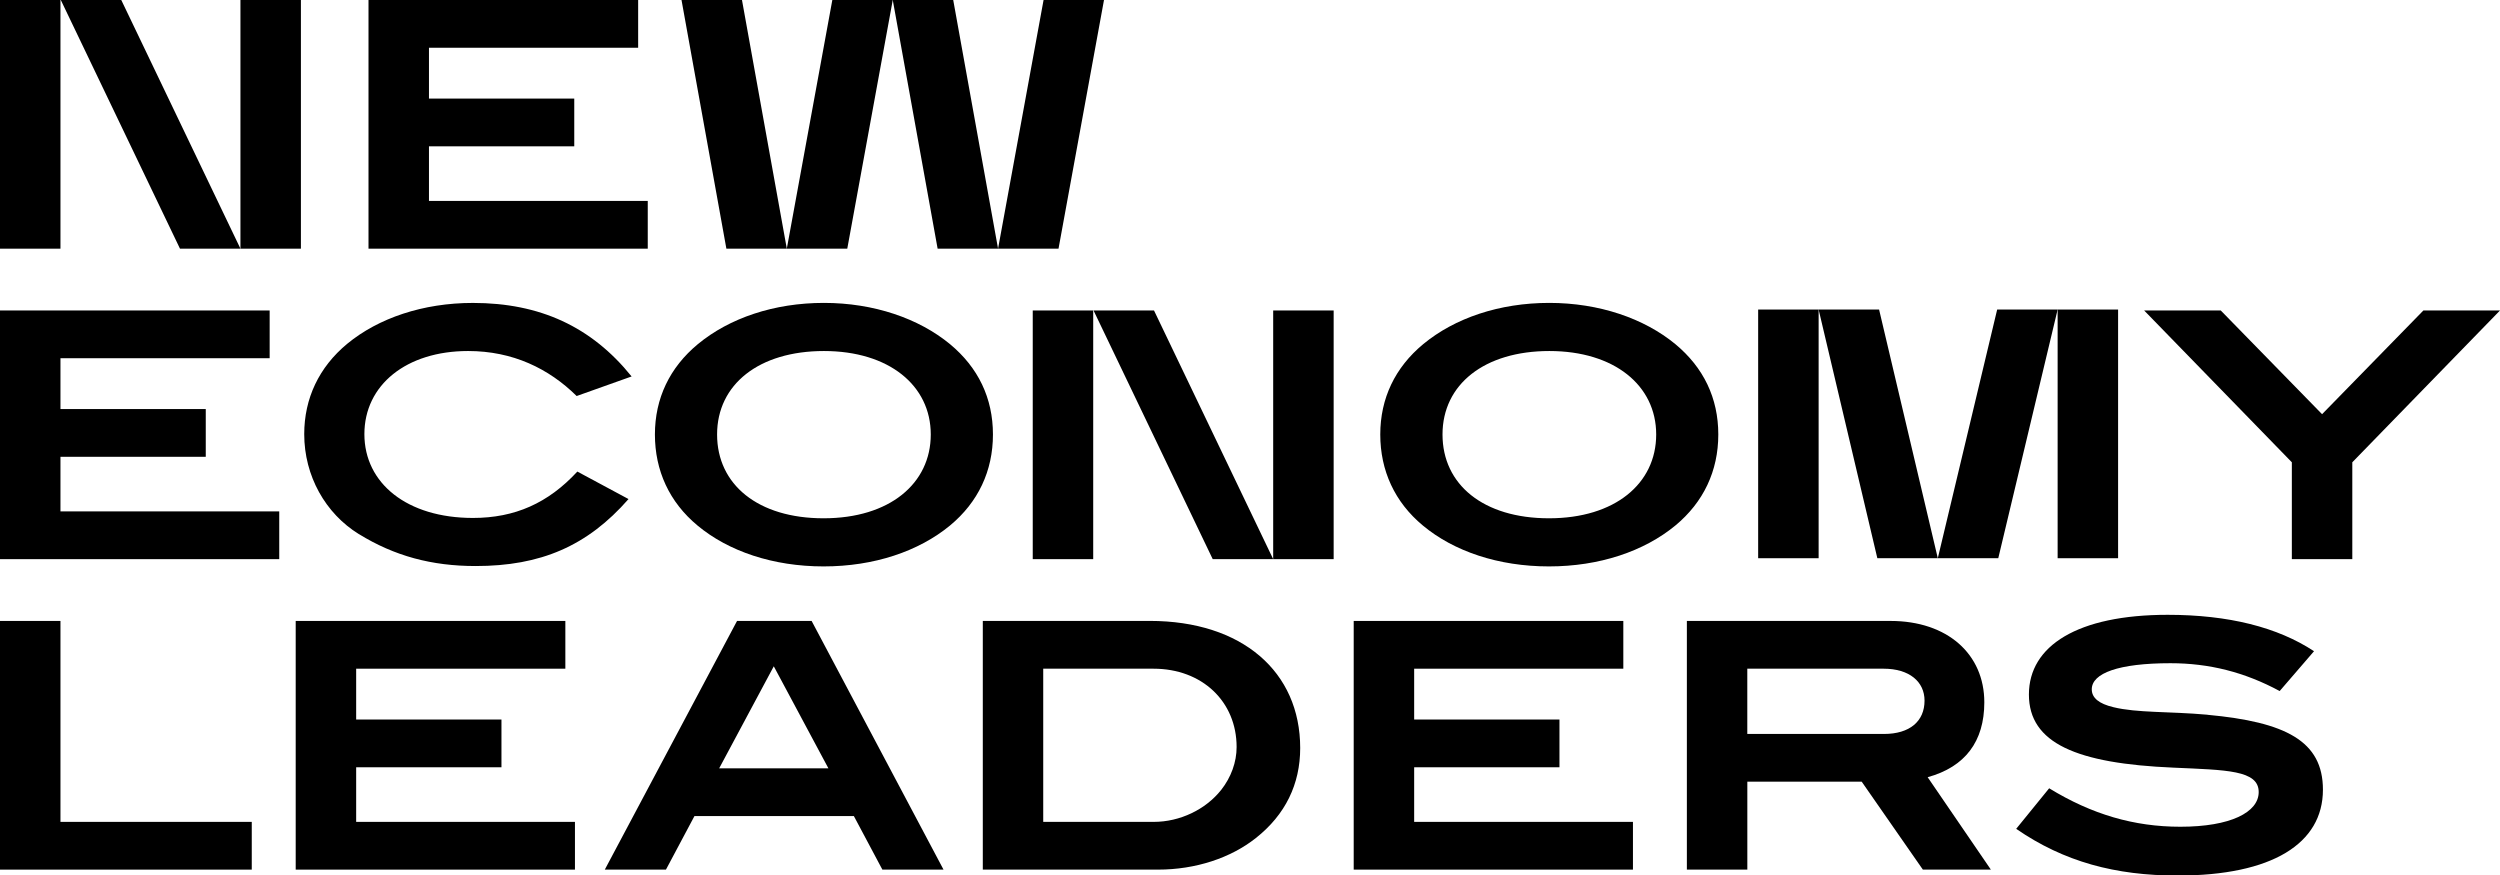 <?xml version="1.0" encoding="UTF-8"?>
<svg id="Layer_2" data-name="Layer 2" xmlns="http://www.w3.org/2000/svg" viewBox="0 0 729.37 255.41">
  <g id="Layer_1-2" data-name="Layer 1">
    <g>
      <polygon points="188.98 58.62 125.15 58.62 125.15 42.69 167.54 42.69 167.54 28.76 125.15 28.76 125.15 13.93 186.18 13.93 186.18 0 107.51 0 107.51 72.55 188.98 72.55 188.98 58.62"/>
      <polygon points="17.64 133.27 60.03 133.27 60.03 119.34 17.64 119.34 17.64 104.51 78.67 104.51 78.67 90.58 0 90.58 0 163.13 81.47 163.13 81.47 149.2 17.64 149.2 17.64 133.27"/>
      <path d="M104.71,155.82c10.42,6.41,21.24,9.32,34.07,9.32,18.94,0,32.57-5.81,44.59-19.54l-14.93-8.02c-8.52,9.22-18.24,13.53-30.46,13.53-19.24,0-31.67-10.12-31.67-24.45s12.23-24.25,30.26-24.25c13.03,0,23.55,5.11,31.67,13.13l16.03-5.71c-11.72-14.53-26.76-21.45-46.3-21.45-14.53,0-27.56,4.41-36.68,11.93-8.22,6.81-12.53,15.93-12.53,26.35,0,12.23,6.21,23.15,15.93,29.16Z"/>
      <path d="M277.16,100.4c-9.12-7.52-22.25-12.03-36.78-12.03s-27.56,4.41-36.78,12.03c-8.22,6.81-12.53,15.83-12.53,26.36s4.21,19.74,12.43,26.56c9.02,7.52,22.05,11.93,36.78,11.93s27.76-4.41,36.88-11.93c8.22-6.81,12.53-15.93,12.53-26.56s-4.31-19.54-12.53-26.36ZM240.28,151.21c-19.14,0-31.07-9.82-31.07-24.45s12.23-24.35,31.17-24.35,31.17,10.02,31.17,24.35-12.03,24.45-31.27,24.45Z"/>
      <path d="M488.78,100.4c-9.12-7.52-22.25-12.03-36.78-12.03s-27.56,4.41-36.78,12.03c-8.22,6.81-12.53,15.83-12.53,26.36s4.21,19.74,12.43,26.56c9.02,7.52,22.05,11.93,36.78,11.93s27.76-4.41,36.88-11.93c8.22-6.81,12.53-15.93,12.53-26.56s-4.31-19.54-12.53-26.36ZM451.91,151.21c-19.14,0-31.06-9.82-31.06-24.45s12.23-24.35,31.17-24.35,31.17,10.02,31.17,24.35-12.03,24.45-31.27,24.45Z"/>
      <polygon points="707.02 90.58 677.46 120.84 647.9 90.58 625.55 90.58 668.64 134.87 668.64 163.13 686.28 163.13 686.28 134.87 729.37 90.58 707.02 90.58"/>
      <polygon points="17.64 181.16 0 181.16 0 253.71 73.45 253.71 73.45 239.78 17.64 239.78 17.64 181.16"/>
      <polygon points="103.91 223.85 146.3 223.85 146.3 209.92 103.91 209.92 103.91 195.09 164.94 195.09 164.94 181.16 86.27 181.16 86.27 253.71 167.74 253.71 167.74 239.78 103.91 239.78 103.91 223.85"/>
      <path d="M215.03,181.16l-38.58,72.55h17.84l8.32-15.63h46.5l8.32,15.63h17.84l-38.48-72.55h-21.75ZM209.82,224.15l15.93-29.76,15.93,29.76h-31.87Z"/>
      <path d="M335.43,181.16h-48.7v72.55h51.11c11.02,0,21.24-3.41,28.56-9.22,8.62-6.81,12.93-15.73,12.93-26.26,0-22.25-16.94-37.08-43.89-37.08ZM356.27,230.46c-4.51,5.71-12.03,9.32-19.64,9.32h-32.27v-44.69h32.17c14.23,0,24.25,9.62,24.25,22.85,0,4.41-1.6,8.82-4.51,12.53Z"/>
      <polygon points="412.58 223.85 454.97 223.85 454.97 209.92 412.58 209.92 412.58 195.09 473.6 195.09 473.6 181.16 394.94 181.16 394.94 253.71 476.41 253.71 476.41 239.78 412.58 239.78 412.58 223.85"/>
      <path d="M578.92,204.91c0-14.13-10.82-23.75-27.36-23.75h-59.42v72.55h17.64v-25.65h33.37l17.84,25.65h19.84l-18.44-26.96c10.92-3.01,16.53-10.42,16.53-21.85ZM549.65,214.13h-39.88v-19.04h39.78c7.52,0,11.93,3.81,11.93,9.32,0,6.01-4.31,9.72-11.83,9.72Z"/>
      <rect width="17.64" height="72.55"/>
      <rect x="70.15" width="17.64" height="72.55"/>
      <polygon points="70.15 72.55 35.38 0 17.74 0 52.51 72.55 70.15 72.55"/>
      <rect x="512.94" y="90.31" width="17.64" height="72.55"/>
      <polygon points="530.58 90.31 547.71 162.86 565.35 162.86 548.22 90.31 530.58 90.31"/>
      <polygon points="582.67 90.31 565.35 162.86 582.99 162.86 600.31 90.31 582.67 90.31"/>
      <rect x="600.31" y="90.31" width="17.64" height="72.55"/>
      <rect x="301.3" y="90.58" width="17.64" height="72.55"/>
      <rect x="371.45" y="90.58" width="17.64" height="72.55"/>
      <polygon points="319.04 90.58 353.81 163.13 371.45 163.13 336.68 90.58 319.04 90.58"/>
      <polygon points="291.18 72.55 278.1 0 260.46 0 273.55 72.55 291.18 72.55"/>
      <polygon points="322.09 0 304.46 0 291.18 72.55 308.82 72.55 322.09 0"/>
      <polygon points="229.55 72.55 216.47 0 198.83 0 211.92 72.55 229.55 72.55"/>
      <polygon points="260.46 0 242.83 0 229.55 72.55 247.19 72.55 260.46 0"/>
      <path d="M644.04,208.52c-11.22-1-20.54-.5-27.46-2.2-4.21-1-6.31-2.71-6.31-5.21,0-4.71,7.82-7.62,22.95-7.62,11.32,0,21.65,2.61,31.87,8.12l10.02-11.62c-10.62-7.01-24.95-10.62-42.69-10.62-26.26,0-40.49,9.02-40.49,23.25s13.93,20.14,42.19,21.34c15.43.7,24.85.7,24.85,7.12,0,5.91-8.22,10.12-22.85,10.12-13.53,0-25.85-3.61-38.28-11.22l-9.62,11.83c13.93,9.62,28.96,13.63,47.1,13.63,27.56,0,42.39-9.32,42.39-25.05,0-14.23-10.92-19.74-33.67-21.85Z"/>
    </g>
  </g>
</svg>